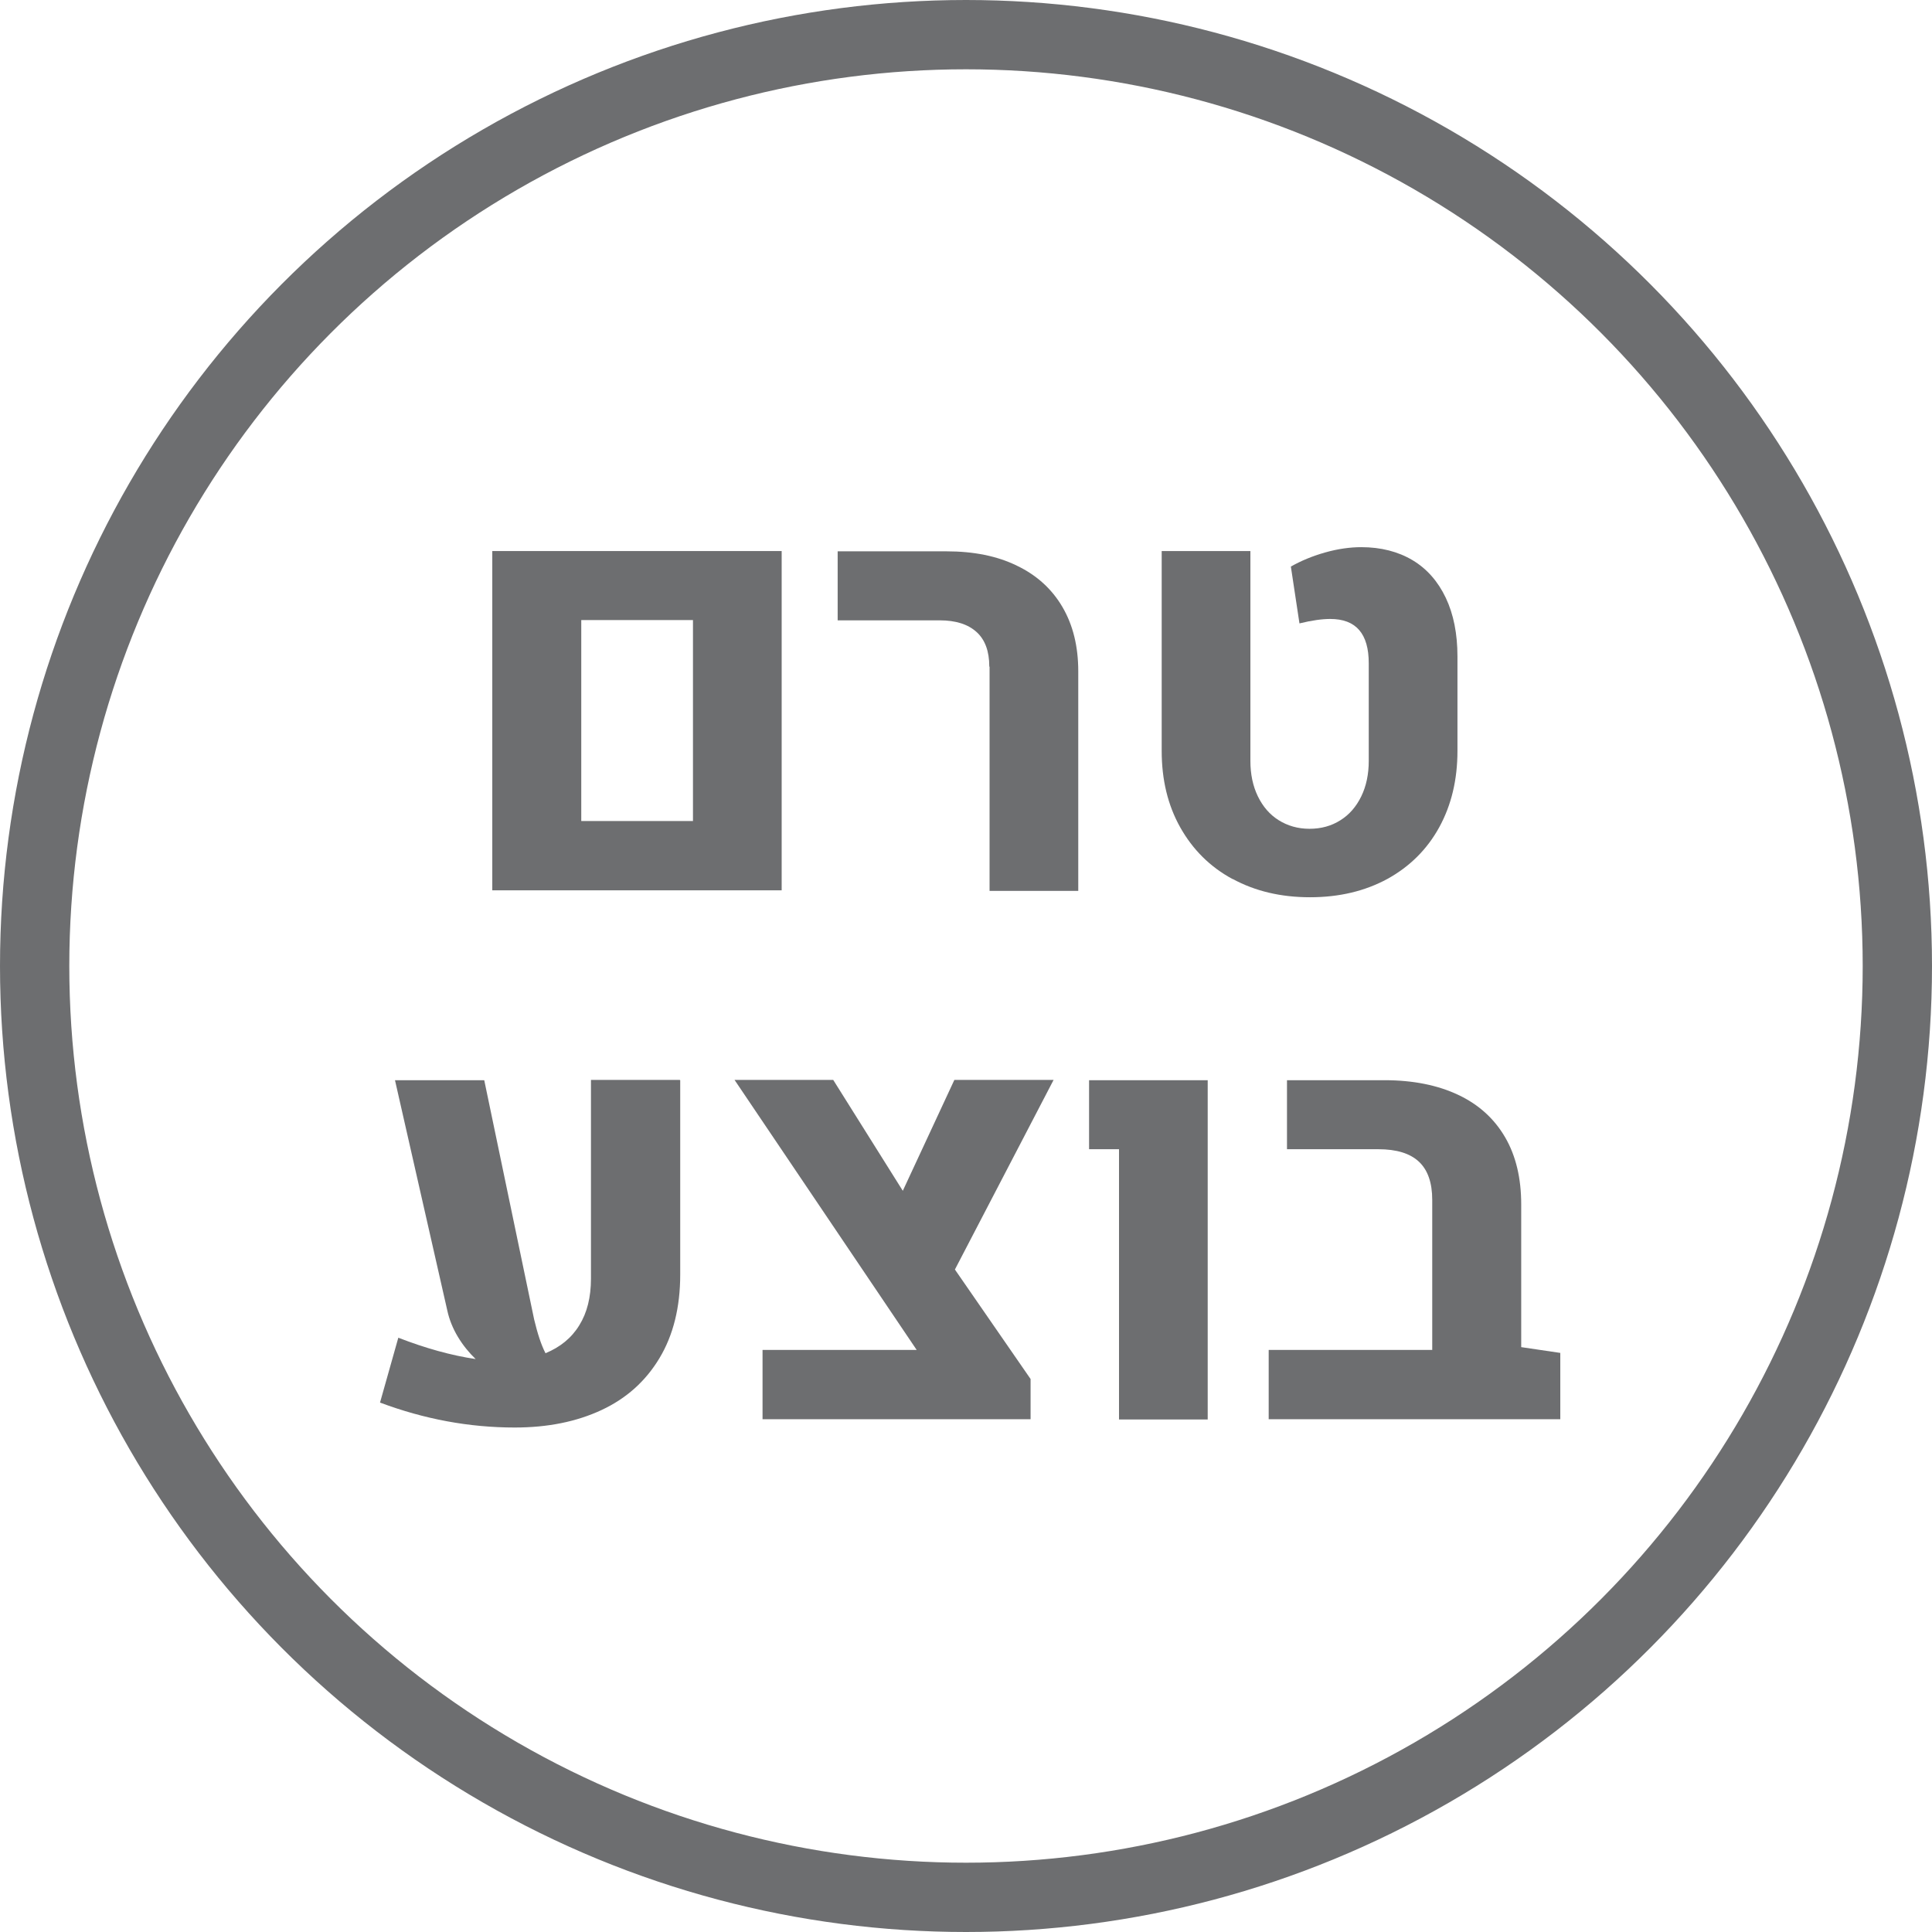 <?xml version="1.0" encoding="UTF-8"?>
<svg id="Layer_1" data-name="Layer 1" xmlns="http://www.w3.org/2000/svg" viewBox="0 0 69.7 69.7">
  <defs>
    <style>
      .cls-1 {
        fill: #6d6e70;
      }

      .cls-2 {
        fill: none;
        stroke: #6d6e70;
        stroke-miterlimit: 10;
        stroke-width: 2.5px;
      }
    </style>
  </defs>
  <g>
    <path class="cls-1" d="m17.76,19.88h10.44v12.24h-10.44v-12.24Zm7.24,9.74v-7.25h-4.03v7.25h4.03Z"/>
    <path class="cls-1" d="m35.69,24.04c0-.54-.15-.96-.46-1.24-.31-.28-.75-.42-1.33-.42h-3.68v-2.49h3.92c.99,0,1.84.17,2.55.52.71.34,1.26.84,1.64,1.49.38.65.57,1.42.57,2.32v7.92h-3.2v-8.08Z"/>
    <path class="cls-1" d="m44.46,31.71c-.81-.44-1.43-1.06-1.88-1.86-.45-.8-.67-1.72-.67-2.76v-7.21h3.2v7.57c0,.48.09.91.27,1.28.18.37.43.66.75.86s.69.31,1.11.31.79-.1,1.12-.31c.32-.2.57-.49.75-.86.18-.37.27-.8.27-1.28v-3.52c0-1.07-.46-1.6-1.39-1.6-.29,0-.66.05-1.11.16l-.31-2.05c.37-.21.78-.38,1.24-.51.46-.13.9-.19,1.3-.19.71,0,1.33.16,1.85.47s.92.77,1.2,1.36c.28.59.42,1.3.42,2.11v3.41c0,1.04-.22,1.96-.66,2.76-.44.8-1.07,1.42-1.87,1.86-.81.44-1.74.66-2.79.66s-1.98-.22-2.79-.66Z"/>
    <path class="cls-1" d="m24.54,38.97v7.01c0,1.18-.25,2.19-.75,3.02s-1.19,1.45-2.09,1.87c-.9.42-1.94.63-3.13.63-1.64,0-3.26-.3-4.86-.9l.66-2.34c.98.38,1.91.64,2.79.77-.24-.23-.46-.5-.64-.8-.18-.3-.31-.62-.38-.94l-1.89-8.32h3.22l1.8,8.63c.12.5.25.91.41,1.22.53-.22.94-.55,1.22-1.01.28-.45.42-1.01.42-1.68v-7.17h3.2Z"/>
    <path class="cls-1" d="m34.45,45.8l2.73,3.95v1.45h-9.67v-2.5h5.56l-6.57-9.74h3.56l2.51,4,1.86-4h3.58l-3.56,6.84Z"/>
    <path class="cls-1" d="m40.36,41.46h-1.07v-2.49h4.28v12.24h-3.2v-9.75Z"/>
    <path class="cls-1" d="m56.29,48.81v2.39h-10.52v-2.5h5.9v-5.41c0-.62-.16-1.08-.48-1.38-.32-.3-.81-.45-1.46-.45h-3.3v-2.49h3.52c1.03,0,1.92.18,2.66.53.74.35,1.3.86,1.69,1.53.39.67.58,1.48.58,2.42v5.15l1.42.21Z"/>
  </g>
  <circle class="cls-2" cx="34.85" cy="34.85" r="33.6"/>
</svg>